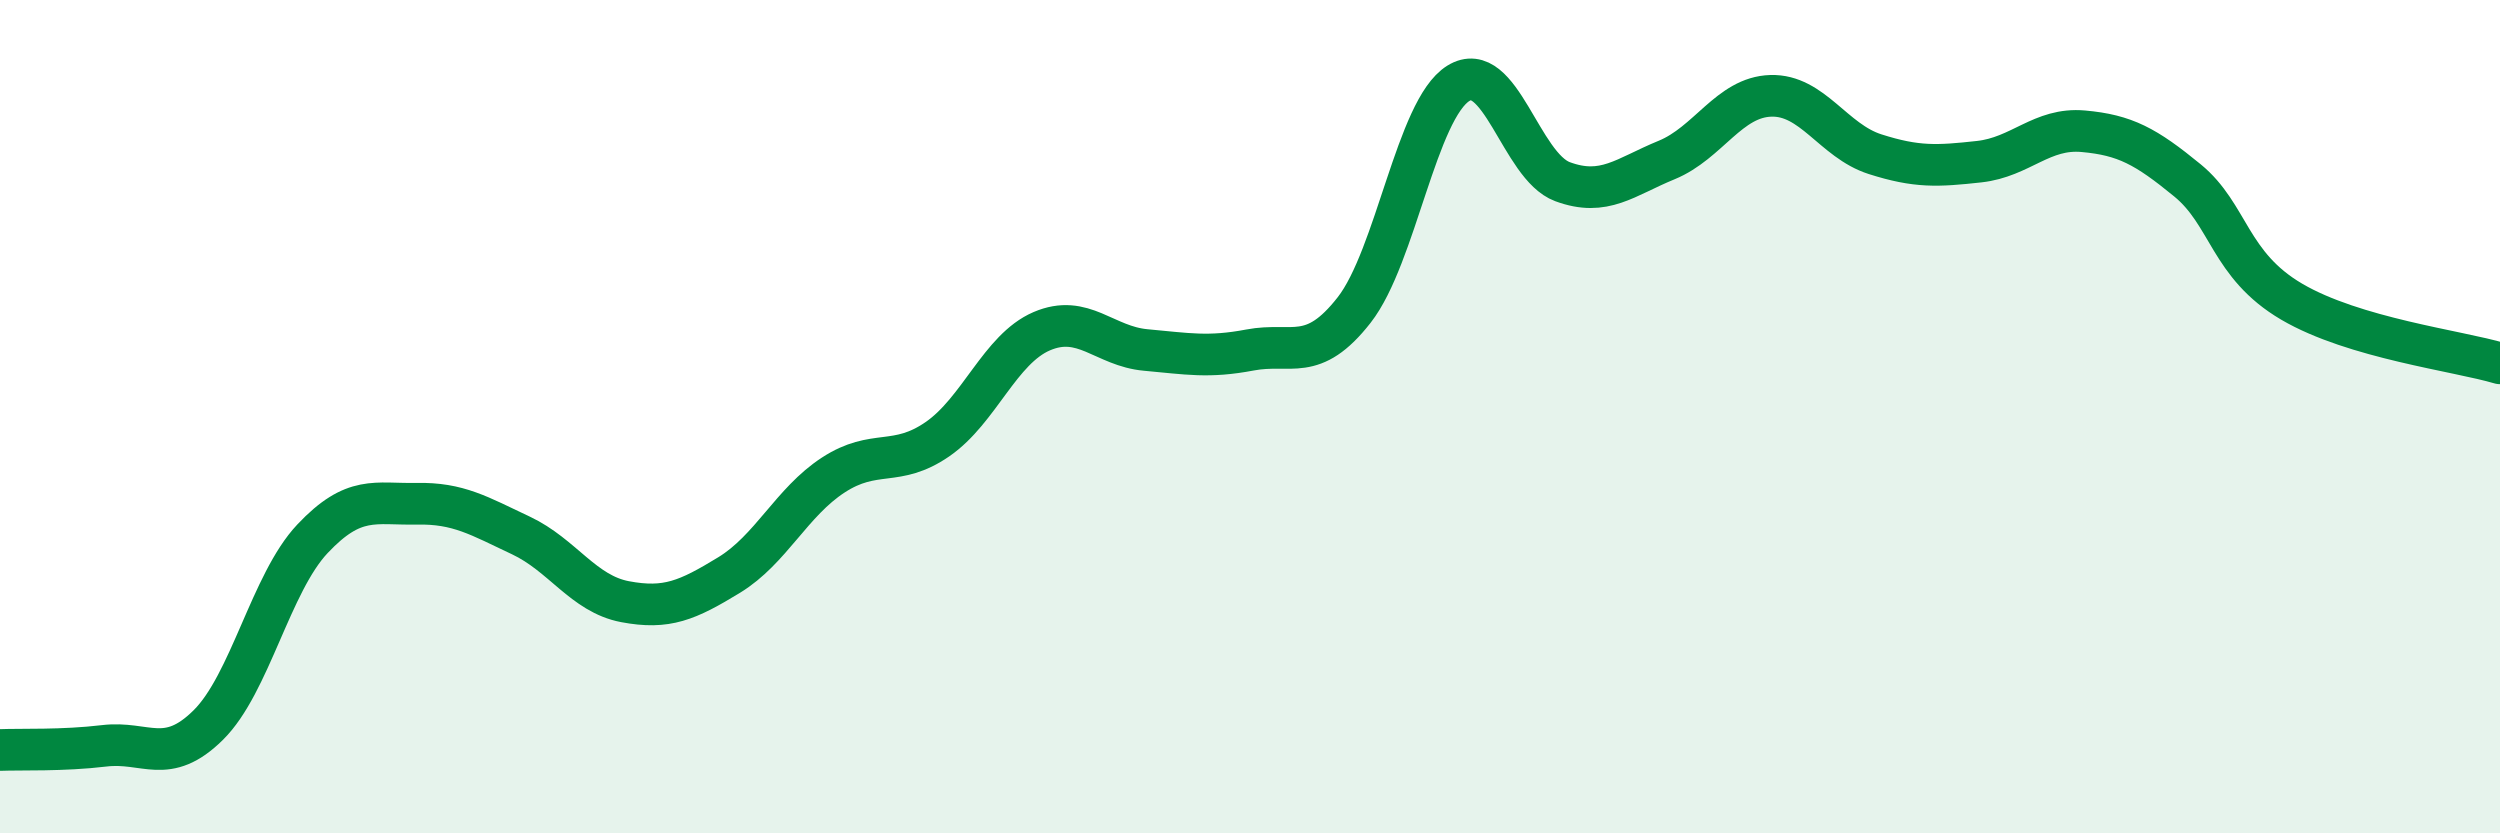 
    <svg width="60" height="20" viewBox="0 0 60 20" xmlns="http://www.w3.org/2000/svg">
      <path
        d="M 0,18 C 0.5,17.98 1.5,18.02 2.5,17.9 C 3.5,17.78 4,18.39 5,17.4 C 6,16.41 6.5,13.99 7.5,12.93 C 8.5,11.87 9,12.11 10,12.09 C 11,12.07 11.5,12.38 12.5,12.85 C 13.5,13.32 14,14.25 15,14.44 C 16,14.63 16.5,14.41 17.5,13.8 C 18.5,13.19 19,12.05 20,11.4 C 21,10.75 21.5,11.23 22.5,10.54 C 23.5,9.85 24,8.38 25,7.95 C 26,7.52 26.5,8.31 27.5,8.4 C 28.5,8.49 29,8.59 30,8.4 C 31,8.21 31.5,8.72 32.5,7.44 C 33.5,6.16 34,2.62 35,2 C 36,1.38 36.5,3.99 37.5,4.36 C 38.5,4.73 39,4.25 40,3.84 C 41,3.43 41.5,2.33 42.5,2.3 C 43.5,2.27 44,3.38 45,3.7 C 46,4.02 46.5,3.99 47.5,3.88 C 48.5,3.77 49,3.06 50,3.15 C 51,3.24 51.5,3.51 52.5,4.33 C 53.5,5.15 53.5,6.36 55,7.24 C 56.5,8.12 59,8.42 60,8.72L60 20L0 20Z"
        fill="#008740"
        opacity="0.1"
        stroke-linecap="round"
        stroke-linejoin="round"
      />
      <path
        d="M 0,18 C 0.5,17.98 1.5,18.02 2.5,17.9 C 3.5,17.78 4,18.39 5,17.4 C 6,16.41 6.5,13.99 7.5,12.93 C 8.5,11.87 9,12.11 10,12.09 C 11,12.07 11.5,12.38 12.5,12.85 C 13.5,13.32 14,14.25 15,14.44 C 16,14.63 16.5,14.41 17.5,13.8 C 18.5,13.19 19,12.05 20,11.4 C 21,10.75 21.5,11.23 22.5,10.54 C 23.5,9.85 24,8.38 25,7.95 C 26,7.52 26.5,8.31 27.5,8.4 C 28.5,8.49 29,8.59 30,8.4 C 31,8.21 31.5,8.72 32.5,7.44 C 33.5,6.16 34,2.62 35,2 C 36,1.38 36.5,3.99 37.5,4.36 C 38.5,4.73 39,4.25 40,3.84 C 41,3.43 41.5,2.33 42.5,2.3 C 43.5,2.27 44,3.38 45,3.7 C 46,4.02 46.5,3.99 47.5,3.88 C 48.5,3.77 49,3.06 50,3.15 C 51,3.24 51.5,3.51 52.5,4.33 C 53.5,5.15 53.5,6.36 55,7.24 C 56.5,8.12 59,8.42 60,8.72"
        stroke="#008740"
        stroke-width="1"
        fill="none"
        stroke-linecap="round"
        stroke-linejoin="round"
      />
    </svg>
  